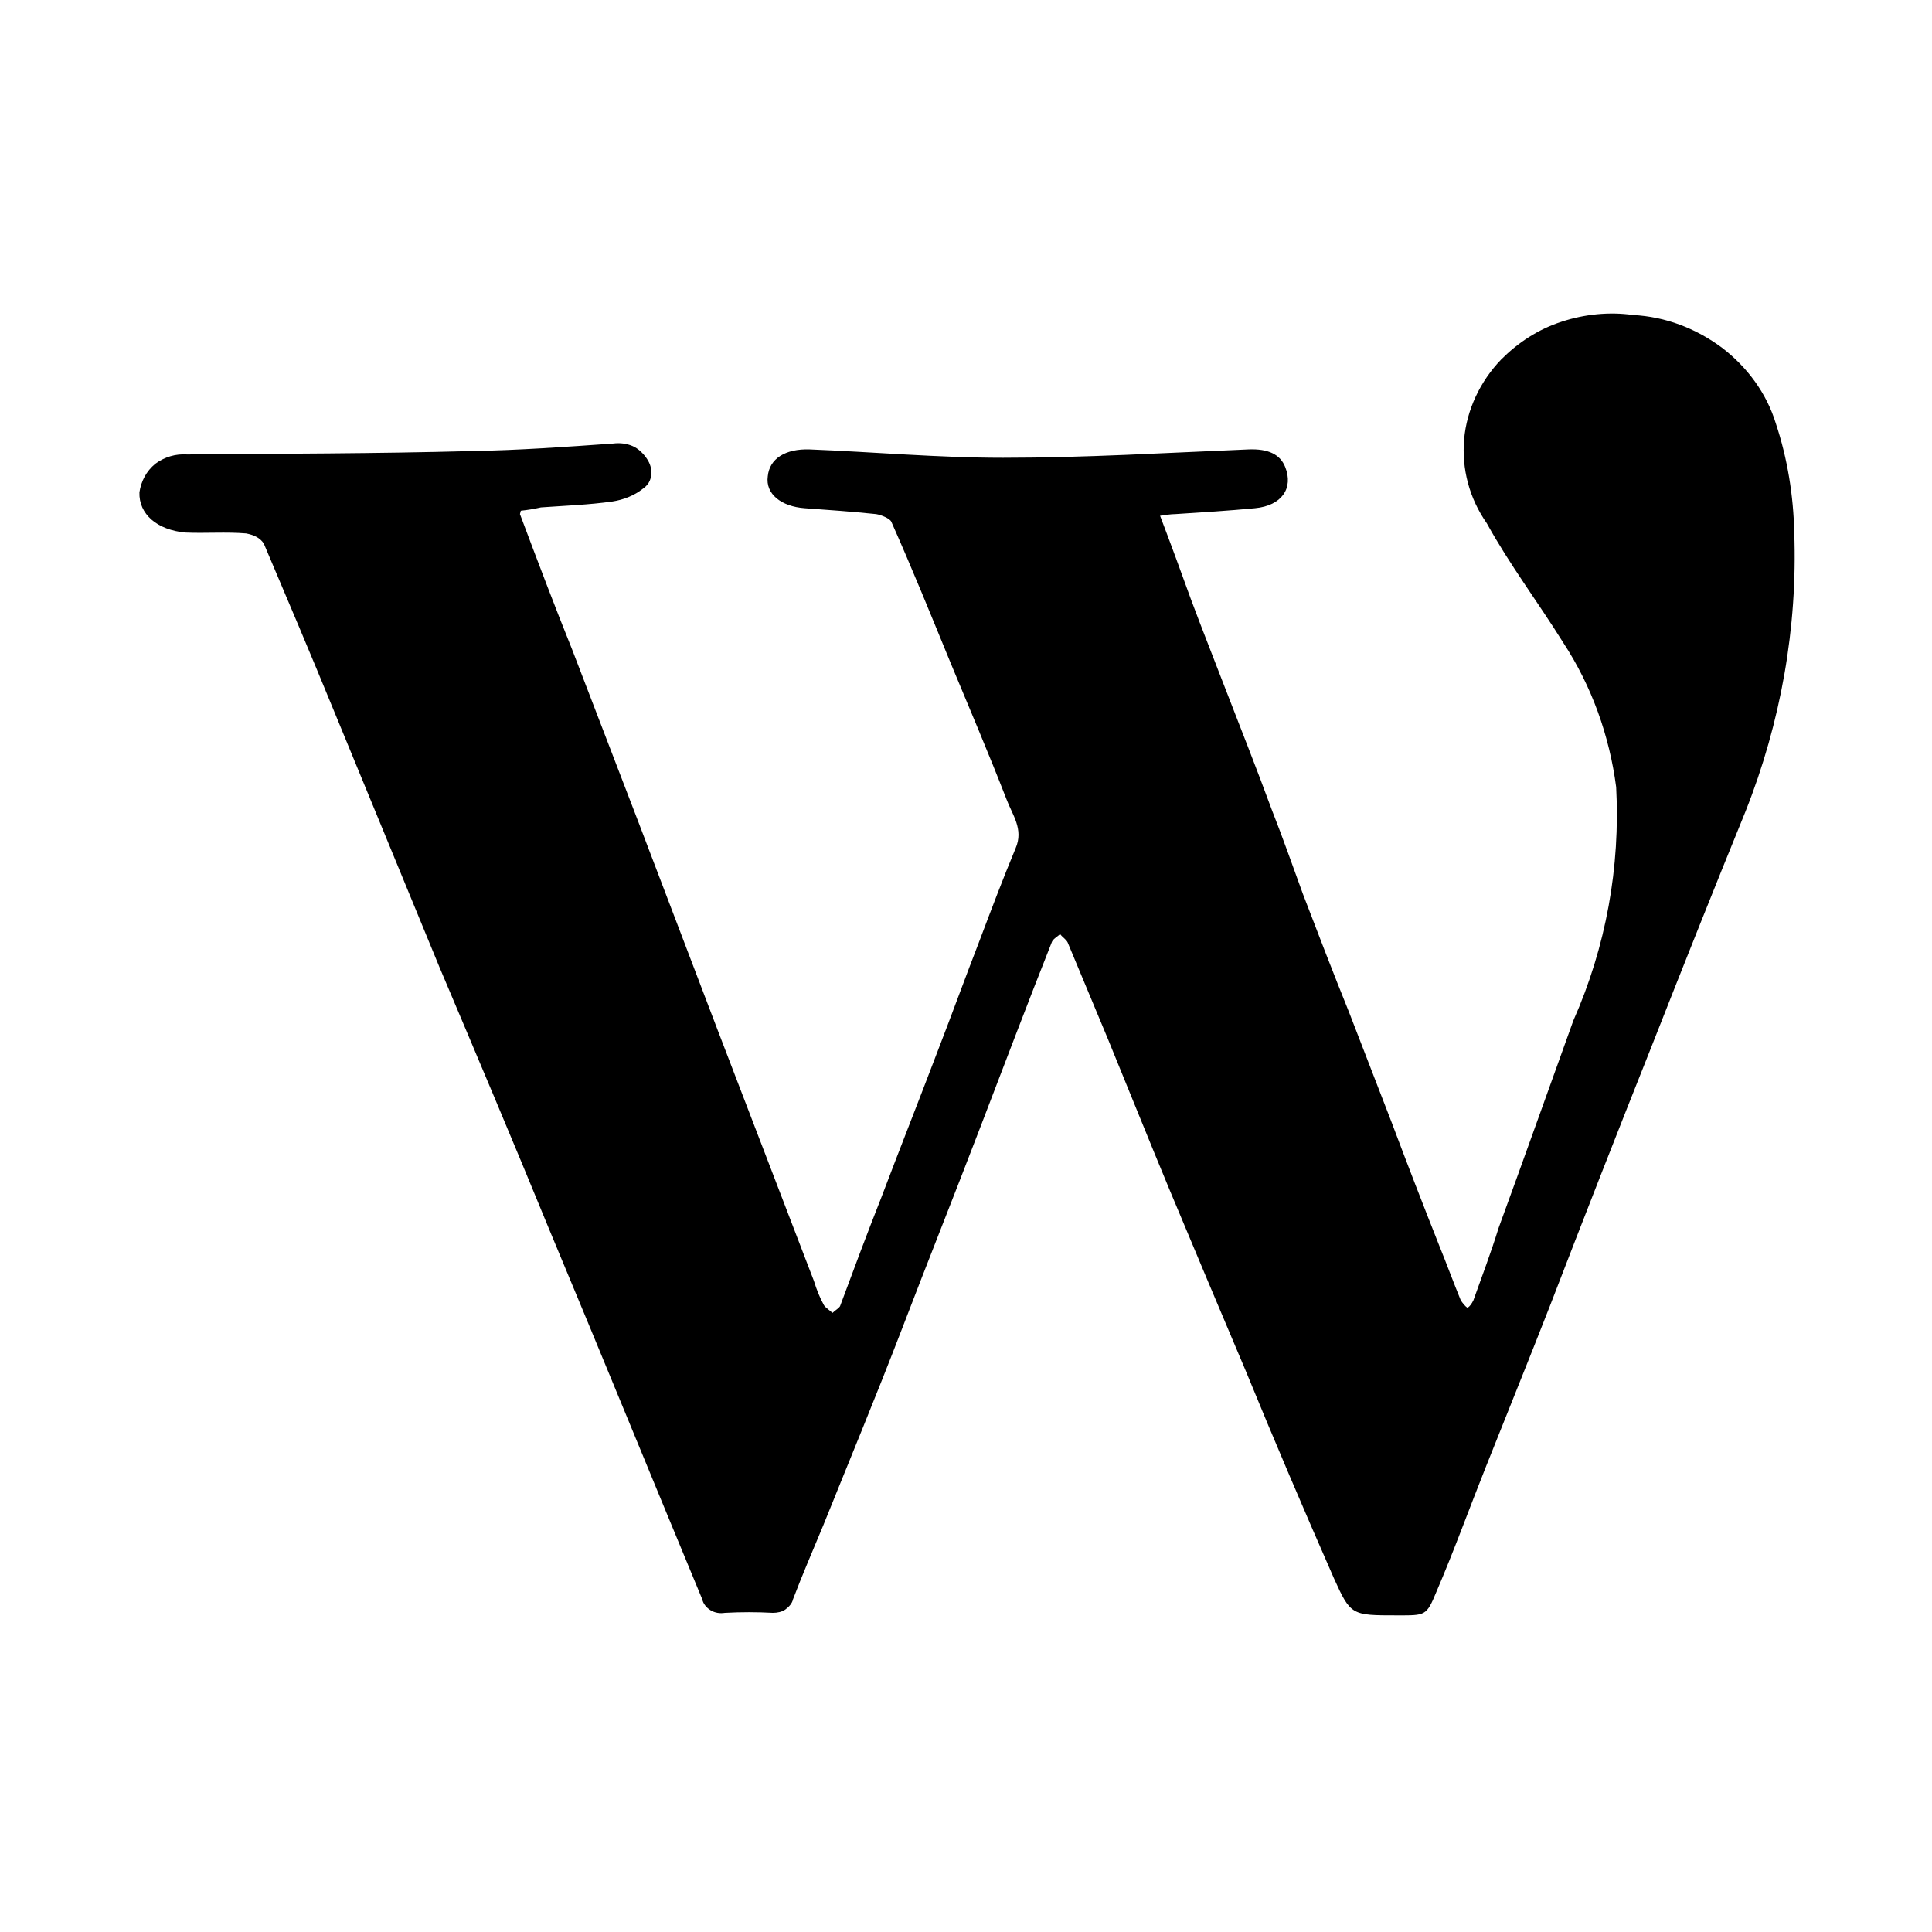 <svg width="40" height="40" viewBox="0 0 40 40" fill="none" xmlns="http://www.w3.org/2000/svg">
<g clip-path="url(#clip0_5550_13006)">
<mask id="mask0_5550_13006" style="mask-type:luminance" maskUnits="userSpaceOnUse" x="0" y="0" width="40" height="40">
<path d="M40 0H0V40H40V0Z" fill="white"/>
</mask>
<g mask="url(#mask0_5550_13006)">
<path d="M10.765 10.644C11.131 11.618 11.479 12.539 11.844 13.444C12.296 14.626 12.748 15.791 13.2 16.974C13.757 18.435 14.313 19.896 14.87 21.357C15.531 23.078 16.192 24.8 16.852 26.522C16.905 26.696 16.974 26.87 17.061 27.026C17.096 27.078 17.183 27.131 17.235 27.183C17.287 27.131 17.357 27.096 17.392 27.044C17.67 26.296 17.948 25.548 18.244 24.8C18.626 23.791 19.026 22.783 19.409 21.774C19.705 21.009 19.983 20.244 20.279 19.479C20.522 18.835 20.765 18.192 21.026 17.565C21.2 17.165 20.957 16.87 20.835 16.539C20.47 15.6 20.07 14.661 19.687 13.739C19.287 12.765 18.887 11.774 18.453 10.8C18.418 10.731 18.244 10.661 18.14 10.644C17.635 10.591 17.148 10.557 16.661 10.522C16.174 10.487 15.844 10.226 15.896 9.861C15.931 9.496 16.261 9.287 16.765 9.305C18.087 9.357 19.426 9.478 20.765 9.478C22.47 9.478 24.157 9.374 25.844 9.305C26.261 9.287 26.505 9.409 26.609 9.67C26.783 10.104 26.54 10.47 25.983 10.522C25.444 10.574 24.87 10.609 24.331 10.644C24.244 10.644 24.14 10.661 24.018 10.678C24.244 11.27 24.453 11.844 24.661 12.418C24.887 13.026 25.131 13.635 25.357 14.226C25.687 15.079 26.018 15.913 26.331 16.765C26.557 17.339 26.765 17.931 26.974 18.505C27.287 19.322 27.6 20.139 27.931 20.957C28.226 21.722 28.522 22.487 28.818 23.252C29.131 24.087 29.461 24.939 29.792 25.774C29.948 26.157 30.087 26.539 30.244 26.922C30.279 26.974 30.331 27.044 30.383 27.078C30.435 27.044 30.47 26.991 30.505 26.922C30.679 26.435 30.87 25.931 31.026 25.426C31.548 24 32.053 22.574 32.574 21.131C33.252 19.6 33.548 17.948 33.461 16.296C33.322 15.235 32.957 14.209 32.365 13.305C31.844 12.47 31.253 11.687 30.783 10.835C30.418 10.313 30.261 9.705 30.313 9.096C30.366 8.487 30.644 7.896 31.079 7.444C31.426 7.096 31.844 6.818 32.331 6.661C32.8 6.505 33.322 6.452 33.809 6.522C34.487 6.557 35.113 6.8 35.653 7.2C36.174 7.6 36.574 8.139 36.766 8.765C37.009 9.496 37.131 10.261 37.148 11.026C37.218 12.992 36.87 14.957 36.139 16.8C35.479 18.418 34.835 20.035 34.192 21.67C33.479 23.461 32.783 25.235 32.087 27.044C31.652 28.157 31.2 29.27 30.765 30.365C30.418 31.235 30.105 32.105 29.739 32.957C29.531 33.461 29.513 33.444 28.922 33.444C27.983 33.444 27.965 33.444 27.618 32.678C26.992 31.252 26.383 29.826 25.792 28.383C25.27 27.148 24.748 25.913 24.226 24.661C23.792 23.618 23.374 22.574 22.939 21.513C22.661 20.852 22.383 20.174 22.105 19.513C22.07 19.444 22 19.409 21.948 19.339C21.896 19.392 21.792 19.444 21.774 19.513C21.27 20.783 20.783 22.07 20.296 23.339C19.757 24.748 19.2 26.139 18.661 27.548C18.14 28.904 17.583 30.244 17.044 31.583C16.835 32.087 16.609 32.609 16.418 33.113C16.4 33.2 16.331 33.27 16.261 33.322C16.192 33.374 16.087 33.392 16 33.392C15.67 33.374 15.339 33.374 15.009 33.392C14.905 33.409 14.8 33.392 14.713 33.339C14.626 33.287 14.557 33.2 14.54 33.113C13.479 30.557 12.435 28 11.374 25.461C10.626 23.635 9.861 21.826 9.096 20.018C8.366 18.244 7.635 16.47 6.905 14.696C6.435 13.548 5.948 12.4 5.461 11.252C5.426 11.2 5.374 11.148 5.305 11.113C5.235 11.079 5.183 11.061 5.096 11.044C4.679 11.009 4.261 11.044 3.844 11.026C3.253 10.974 2.87 10.644 2.887 10.191C2.922 9.965 3.026 9.757 3.218 9.6C3.409 9.461 3.635 9.392 3.879 9.409C5.826 9.392 7.792 9.392 9.757 9.339C10.748 9.322 11.722 9.252 12.696 9.183C12.835 9.165 12.974 9.183 13.096 9.235C13.218 9.287 13.322 9.392 13.392 9.496C13.461 9.6 13.496 9.705 13.479 9.826C13.479 9.948 13.409 10.052 13.305 10.122C13.131 10.261 12.905 10.348 12.679 10.383C12.192 10.452 11.687 10.47 11.2 10.505C11.044 10.539 10.94 10.557 10.783 10.574L10.765 10.644Z" fill="black"/>
</g>
</g>
<defs>
<clipPath id="clip0_5550_13006">
<rect width="40" height="40" fill="white"/>
</clipPath>
</defs>
</svg>
